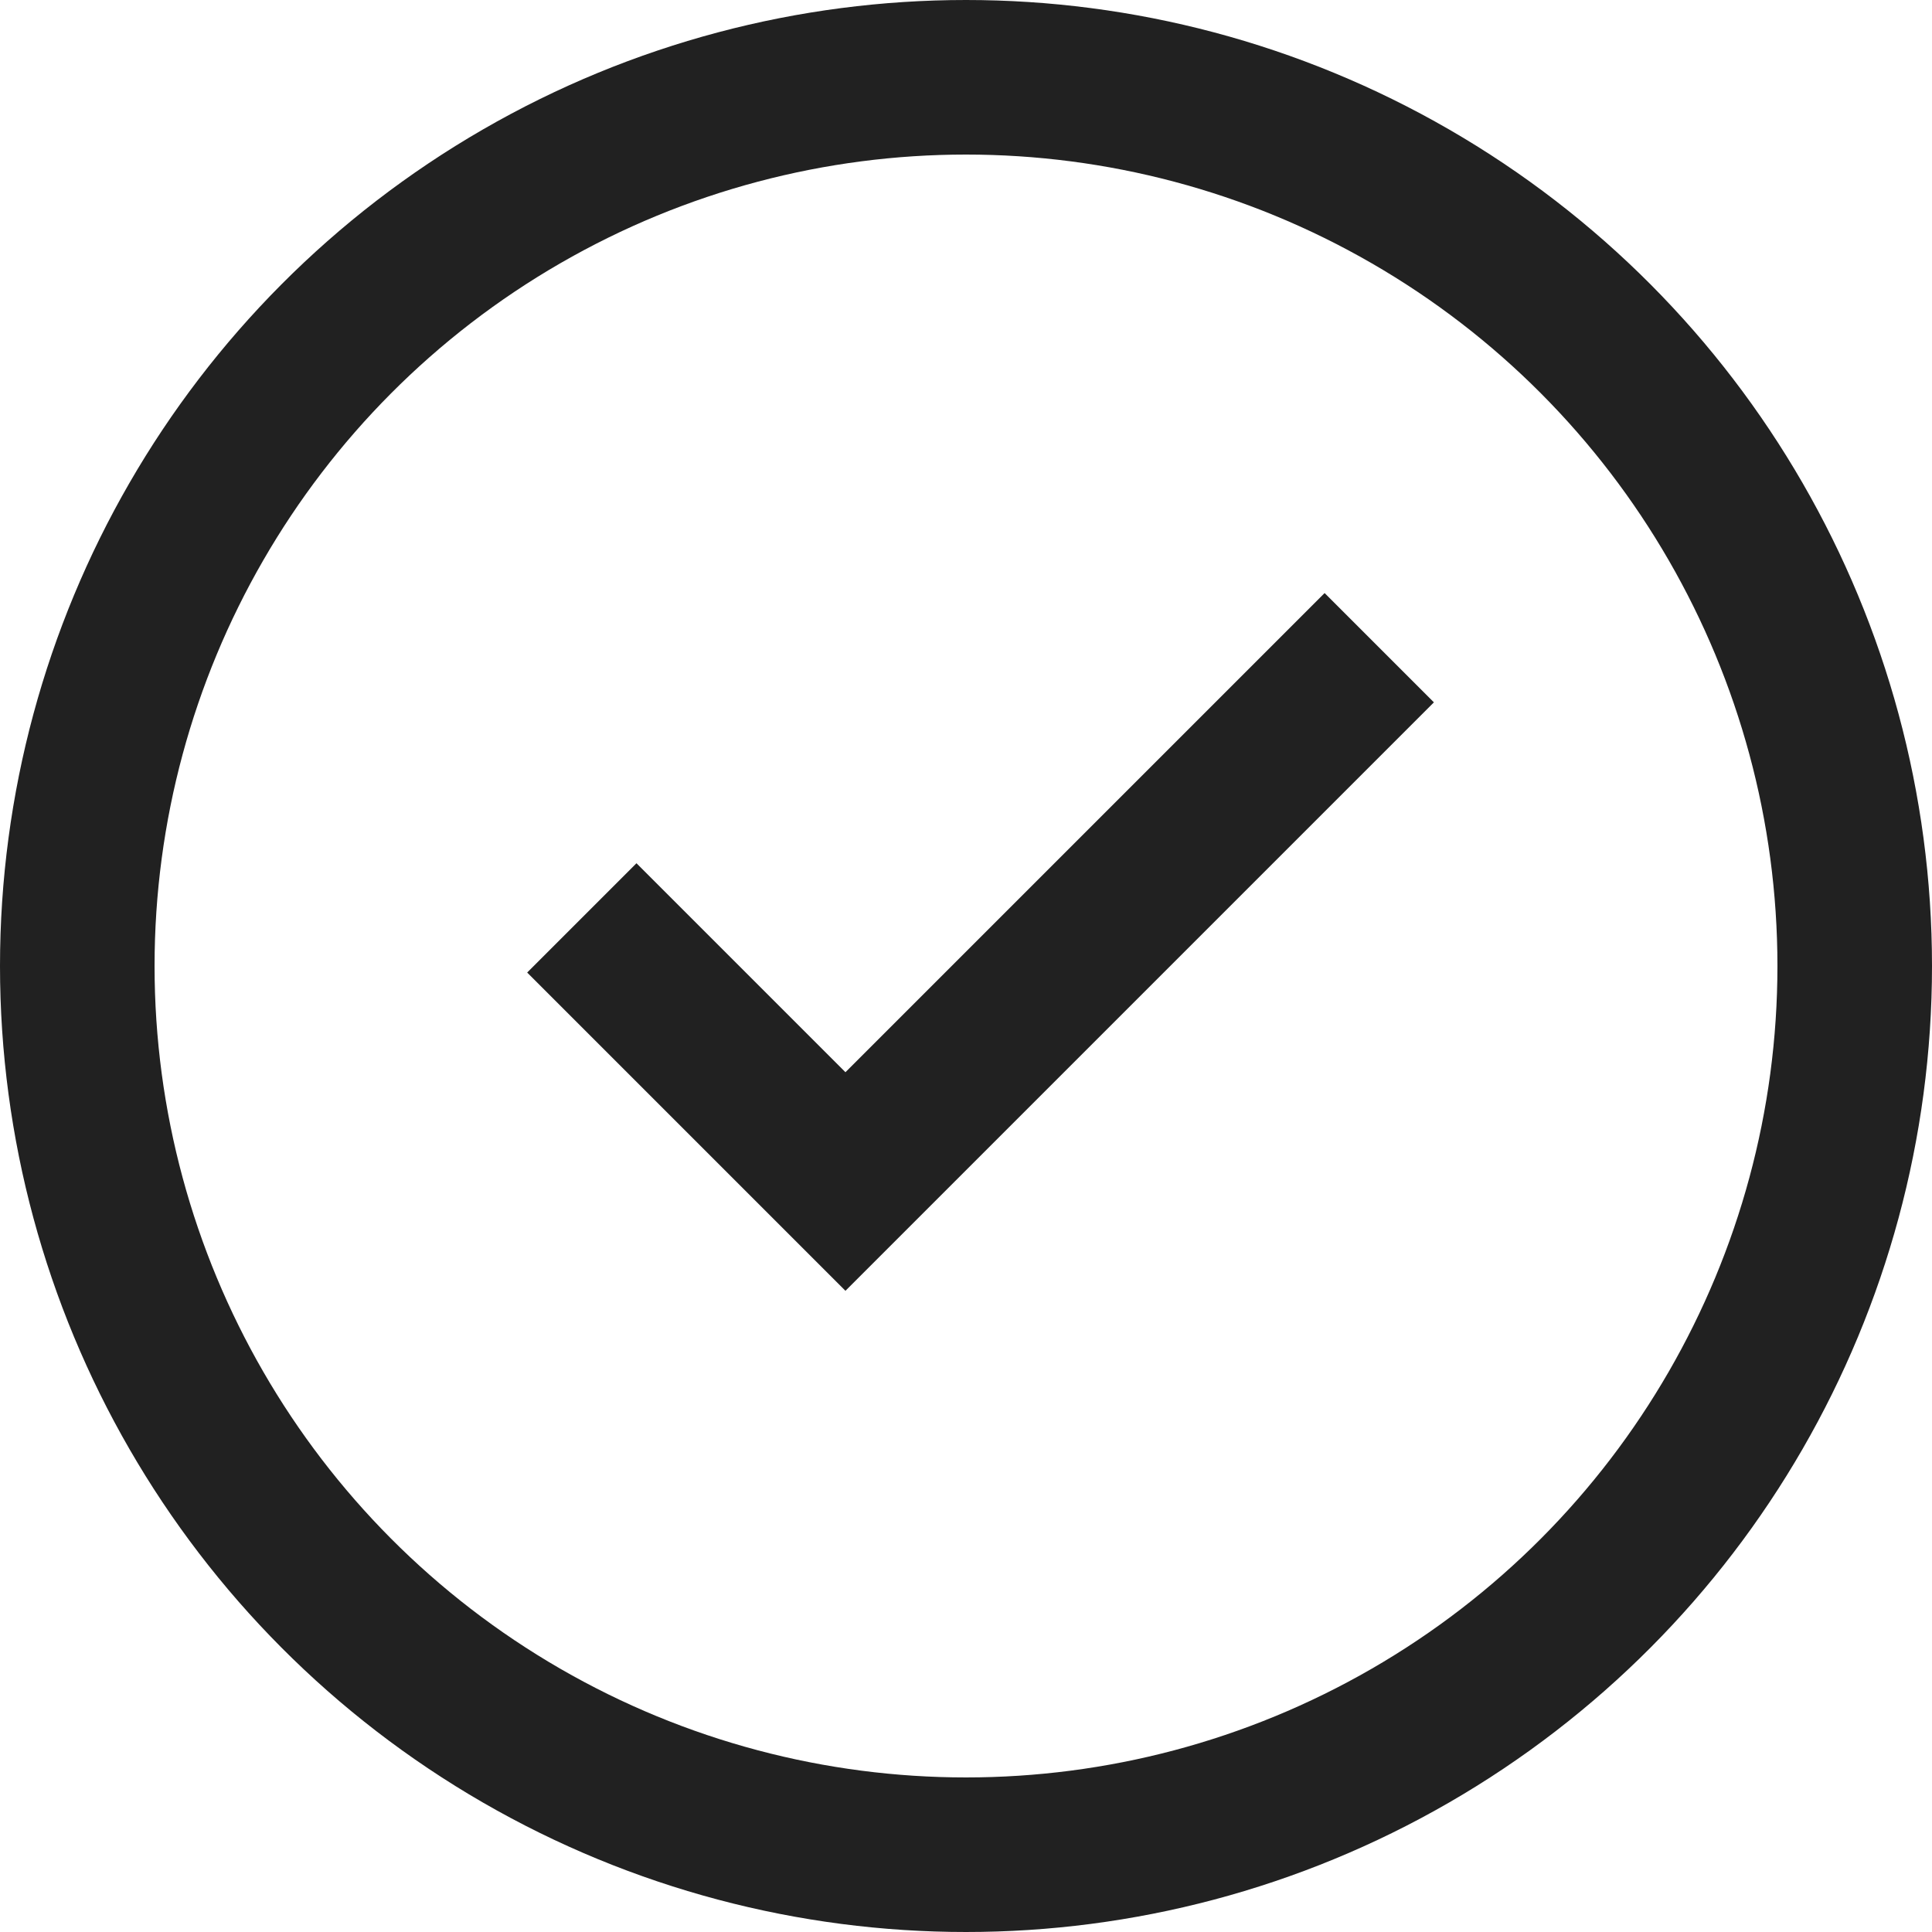 <?xml version="1.0" encoding="UTF-8"?> <svg xmlns="http://www.w3.org/2000/svg" width="20" height="20" viewBox="0 0 20 20"><g id="Group_5562" data-name="Group 5562" transform="translate(-316 -1724)"><path id="Path_2611" data-name="Path 2611" d="M4204,5486.405l2.729,2.729,5.526-5.526" transform="translate(-3881.977 -3752.903)" fill="none" stroke="#212121" stroke-width="1.6"></path><g id="Ellipse_1394" data-name="Ellipse 1394" transform="translate(316 1724)" fill="none" stroke="#212121" stroke-width="1.6"><circle cx="10" cy="10" r="10" stroke="none"></circle><circle cx="10" cy="10" r="9.2" fill="none"></circle></g></g></svg> 